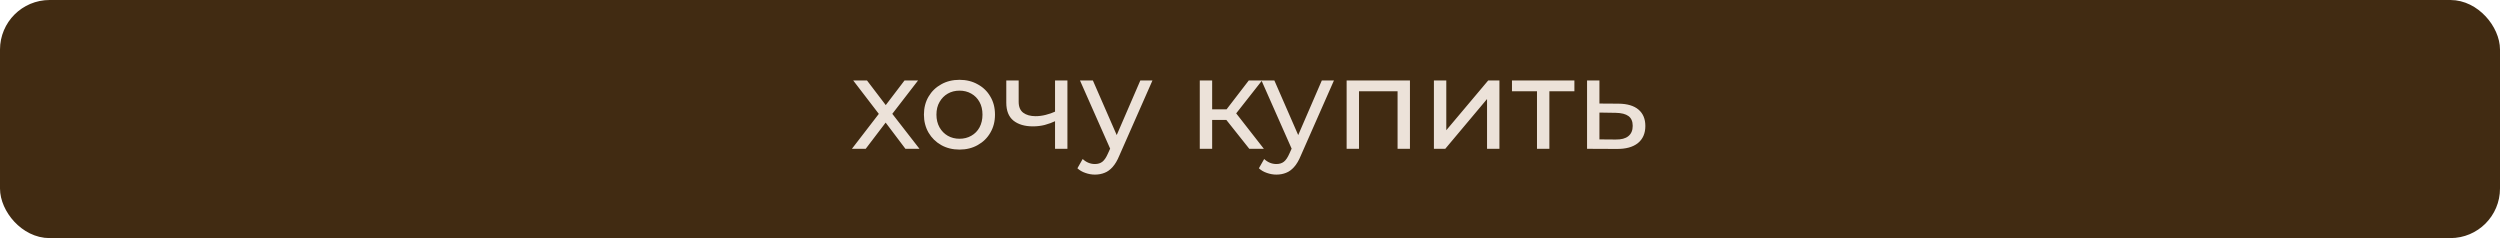 <?xml version="1.0" encoding="UTF-8"?> <svg xmlns="http://www.w3.org/2000/svg" width="252" height="24" viewBox="0 0 252 24" fill="none"><rect x="0.75" y="0.75" width="250.5" height="22.5" rx="4.25" fill="#412B12" stroke="#412B12" stroke-width="1.5"></rect><path d="M85.872 15L88.836 11.152L88.823 11.789L86.002 8.11H87.393L89.551 10.944H89.018L91.176 8.11H92.541L89.681 11.815L89.694 11.152L92.684 15H91.267L88.992 11.984L89.499 12.062L87.263 15H85.872ZM96.72 15.078C96.027 15.078 95.411 14.926 94.874 14.623C94.337 14.32 93.912 13.904 93.6 13.375C93.288 12.838 93.132 12.231 93.132 11.555C93.132 10.87 93.288 10.264 93.6 9.735C93.912 9.206 94.337 8.795 94.874 8.5C95.411 8.197 96.027 8.045 96.72 8.045C97.405 8.045 98.016 8.197 98.553 8.5C99.099 8.795 99.524 9.206 99.827 9.735C100.139 10.255 100.295 10.862 100.295 11.555C100.295 12.24 100.139 12.846 99.827 13.375C99.524 13.904 99.099 14.32 98.553 14.623C98.016 14.926 97.405 15.078 96.72 15.078ZM96.72 13.986C97.162 13.986 97.556 13.886 97.903 13.687C98.258 13.488 98.536 13.206 98.735 12.842C98.934 12.469 99.034 12.04 99.034 11.555C99.034 11.061 98.934 10.636 98.735 10.281C98.536 9.917 98.258 9.635 97.903 9.436C97.556 9.237 97.162 9.137 96.72 9.137C96.278 9.137 95.884 9.237 95.537 9.436C95.19 9.635 94.913 9.917 94.705 10.281C94.497 10.636 94.393 11.061 94.393 11.555C94.393 12.04 94.497 12.469 94.705 12.842C94.913 13.206 95.19 13.488 95.537 13.687C95.884 13.886 96.278 13.986 96.72 13.986ZM106.439 12.179C106.075 12.352 105.698 12.491 105.308 12.595C104.927 12.69 104.533 12.738 104.125 12.738C103.293 12.738 102.635 12.543 102.149 12.153C101.673 11.763 101.434 11.161 101.434 10.346V8.11H102.682V10.268C102.682 10.762 102.834 11.126 103.137 11.36C103.449 11.594 103.865 11.711 104.385 11.711C104.715 11.711 105.053 11.668 105.399 11.581C105.755 11.494 106.101 11.373 106.439 11.217V12.179ZM106.348 15V8.11H107.596V15H106.348ZM110.37 17.6C110.041 17.6 109.72 17.544 109.408 17.431C109.096 17.327 108.827 17.171 108.602 16.963L109.135 16.027C109.308 16.192 109.499 16.317 109.707 16.404C109.915 16.491 110.136 16.534 110.37 16.534C110.673 16.534 110.925 16.456 111.124 16.3C111.323 16.144 111.51 15.867 111.683 15.468L112.112 14.519L112.242 14.363L114.946 8.11H116.168L112.827 15.689C112.628 16.174 112.402 16.556 112.151 16.833C111.908 17.11 111.64 17.305 111.345 17.418C111.05 17.539 110.725 17.6 110.37 17.6ZM112.008 15.221L108.862 8.11H110.162L112.84 14.246L112.008 15.221ZM125.929 15L123.264 11.646L124.291 11.022L127.398 15H125.929ZM120.937 15V8.11H122.185V15H120.937ZM121.808 12.088V11.022H124.083V12.088H121.808ZM124.395 11.698L123.238 11.542L125.877 8.11H127.216L124.395 11.698ZM128.664 17.6C128.335 17.6 128.014 17.544 127.702 17.431C127.39 17.327 127.121 17.171 126.896 16.963L127.429 16.027C127.602 16.192 127.793 16.317 128.001 16.404C128.209 16.491 128.43 16.534 128.664 16.534C128.967 16.534 129.219 16.456 129.418 16.3C129.617 16.144 129.804 15.867 129.977 15.468L130.406 14.519L130.536 14.363L133.24 8.11H134.462L131.121 15.689C130.922 16.174 130.696 16.556 130.445 16.833C130.202 17.11 129.934 17.305 129.639 17.418C129.344 17.539 129.019 17.6 128.664 17.6ZM130.302 15.221L127.156 8.11H128.456L131.134 14.246L130.302 15.221ZM135.74 15V8.11H142.123V15H140.875V8.89L141.174 9.202H136.689L136.988 8.89V15H135.74ZM144.538 15V8.11H145.786V13.128L150.011 8.11H151.142V15H149.894V9.982L145.682 15H144.538ZM154.929 15V8.877L155.241 9.202H152.407V8.11H158.699V9.202H155.878L156.177 8.877V15H154.929ZM163.16 10.45C164.035 10.459 164.703 10.658 165.162 11.048C165.621 11.438 165.851 11.988 165.851 12.699C165.851 13.444 165.6 14.021 165.097 14.428C164.594 14.827 163.884 15.022 162.965 15.013L159.975 15V8.11H161.223V10.437L163.16 10.45ZM162.861 14.064C163.424 14.073 163.849 13.96 164.135 13.726C164.43 13.492 164.577 13.145 164.577 12.686C164.577 12.235 164.434 11.906 164.148 11.698C163.862 11.49 163.433 11.382 162.861 11.373L161.223 11.347V14.051L162.861 14.064Z" fill="#ECE2D9"></path></svg> 